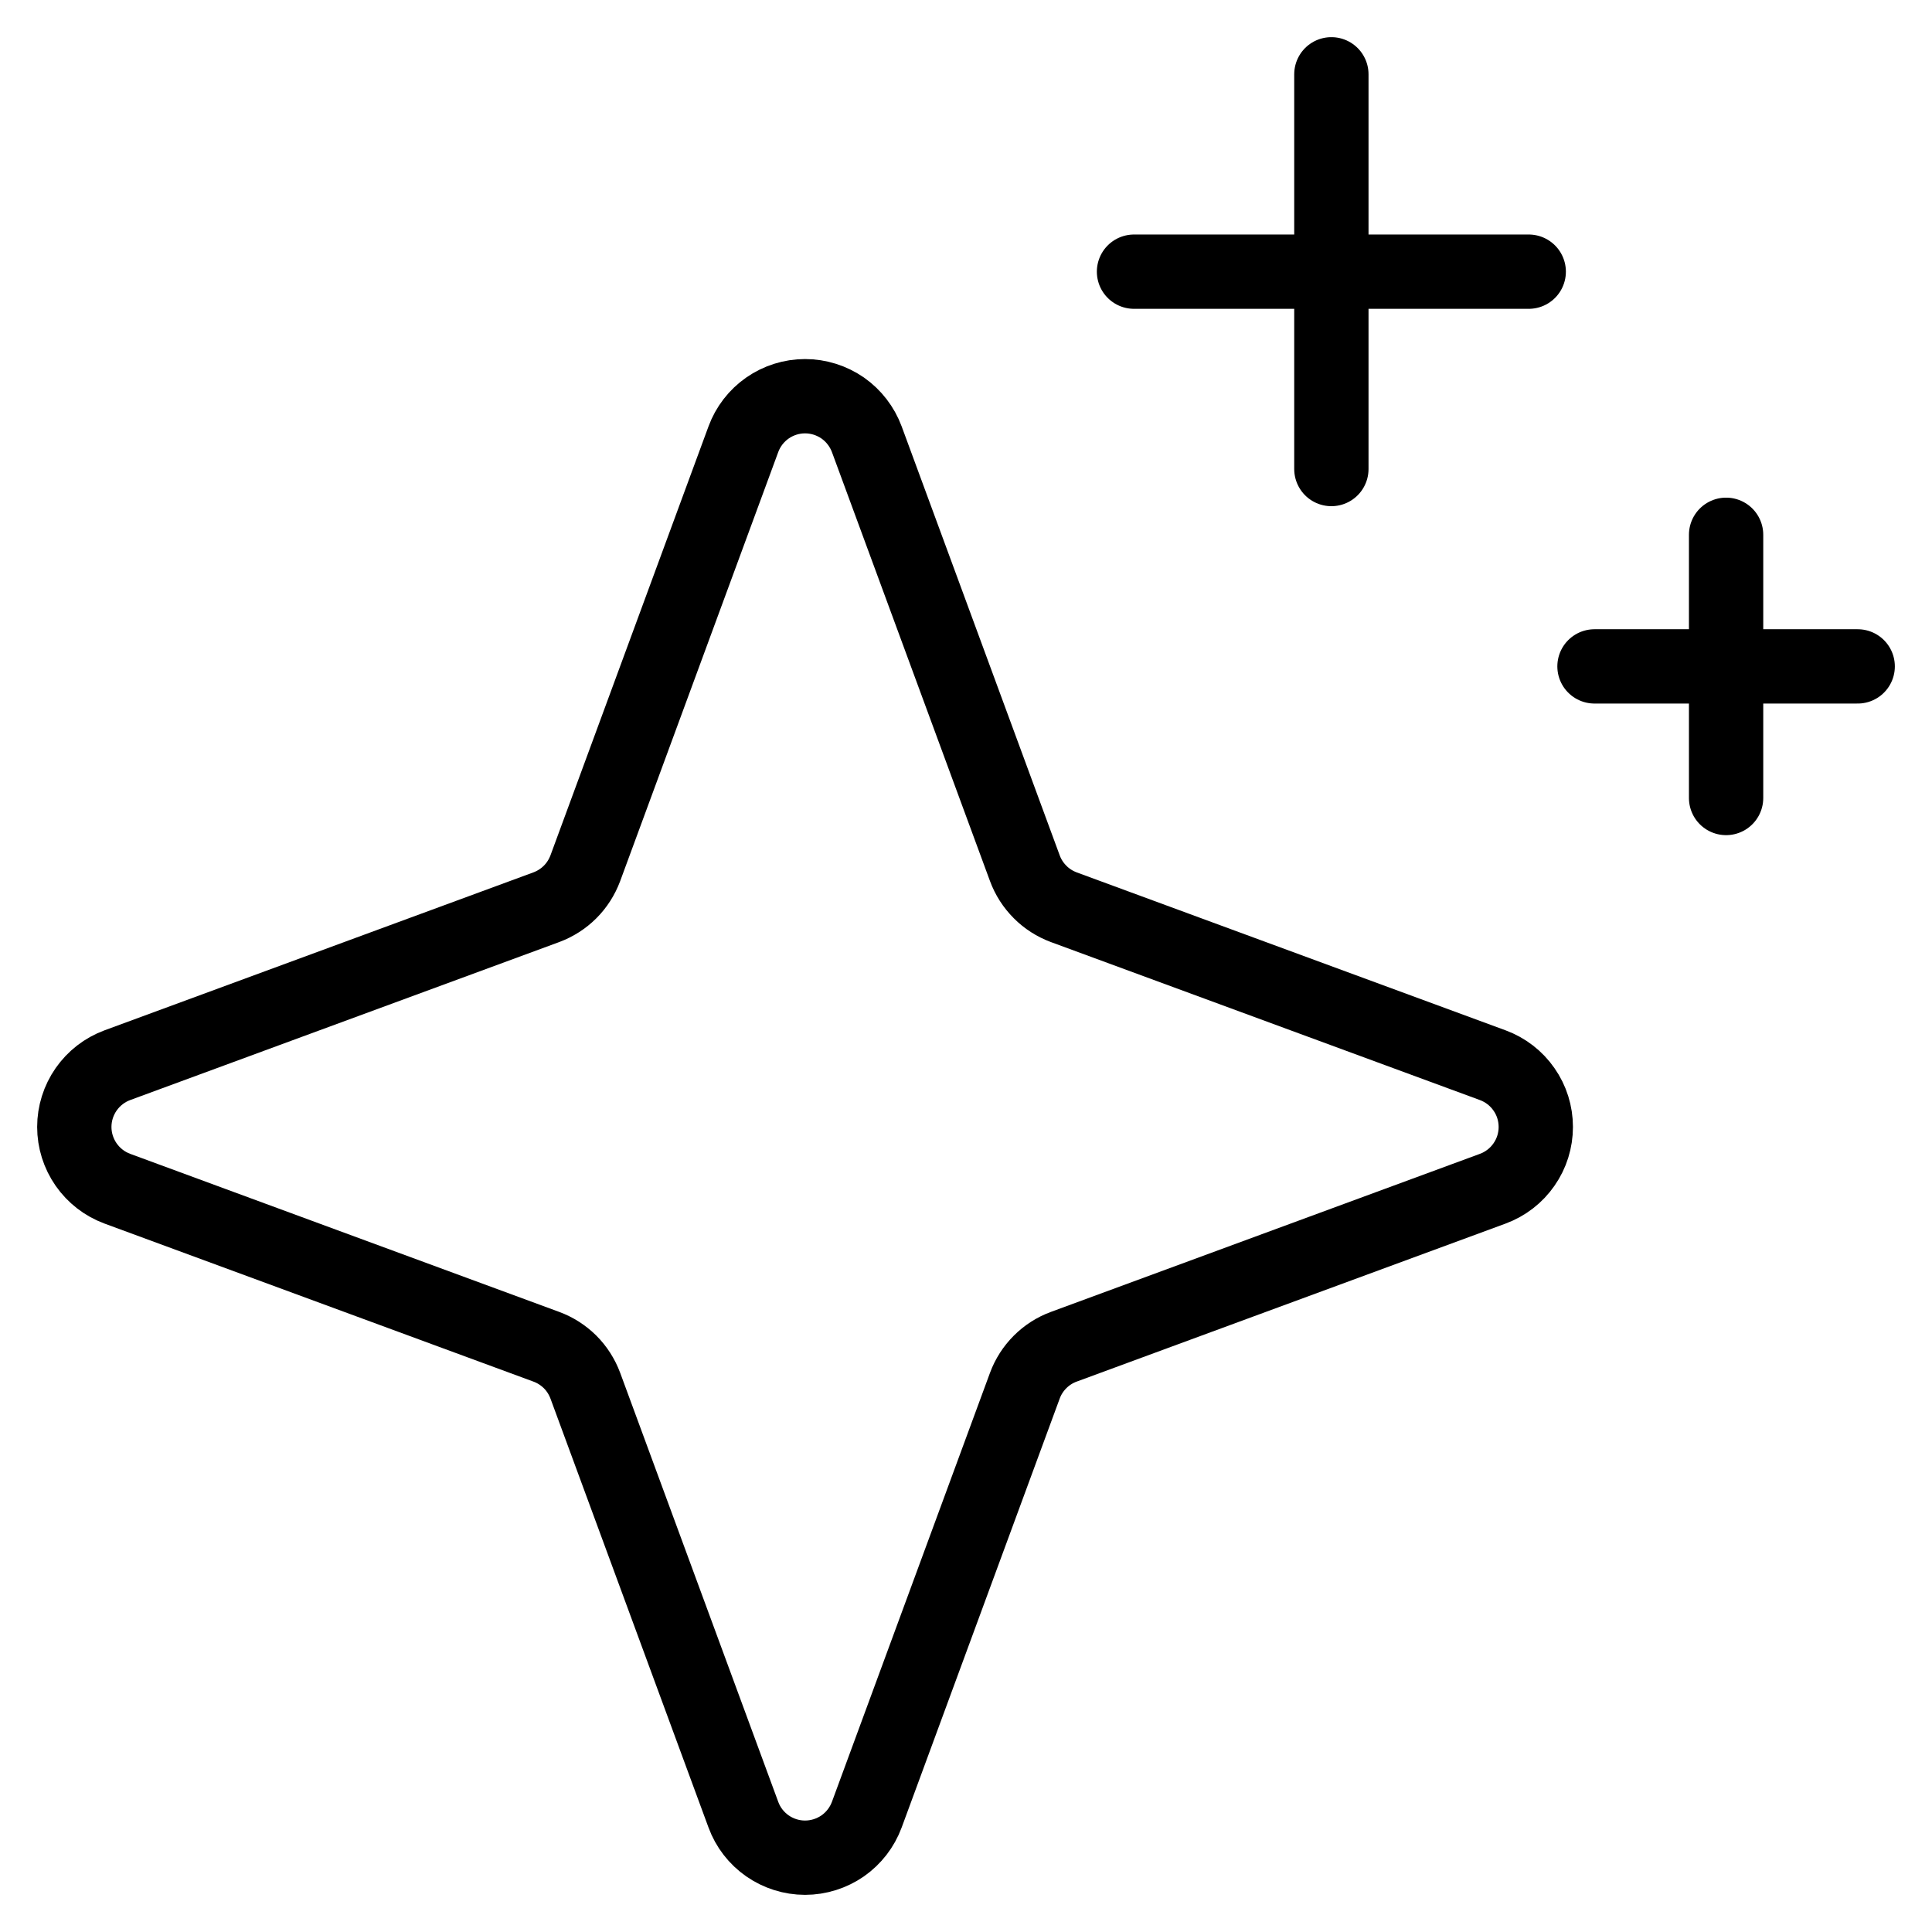 <svg
  width="26"
  height="26"
  viewBox="0 0 26 26"
  fill="none"
  xmlns="http://www.w3.org/2000/svg"
>
  <path
    d="M17.917 1V6.312M20.573 3.656H15.261M23.229 7.197V10.739M25 8.968H21.458M13.792 18.648L11.665 24.421C11.602 24.591 11.489 24.737 11.341 24.841C11.192 24.944 11.015 25 10.834 25C10.653 25 10.476 24.944 10.328 24.841C10.179 24.737 10.066 24.591 10.004 24.421L7.877 18.648C7.832 18.528 7.763 18.419 7.672 18.328C7.581 18.238 7.472 18.168 7.352 18.124L1.579 15.997C1.409 15.934 1.263 15.821 1.159 15.672C1.056 15.524 1 15.347 1 15.166C1 14.985 1.056 14.808 1.159 14.66C1.263 14.511 1.409 14.398 1.579 14.335L7.352 12.209C7.472 12.164 7.581 12.095 7.672 12.004C7.763 11.913 7.832 11.804 7.877 11.684L10.004 5.911C10.066 5.742 10.179 5.595 10.328 5.491C10.476 5.388 10.653 5.332 10.834 5.332C11.015 5.332 11.192 5.388 11.341 5.491C11.489 5.595 11.602 5.742 11.665 5.911L13.792 11.684C13.836 11.804 13.906 11.913 13.997 12.004C14.087 12.095 14.196 12.164 14.316 12.209L20.089 14.335C20.259 14.398 20.406 14.511 20.509 14.66C20.613 14.808 20.668 14.985 20.668 15.166C20.668 15.347 20.613 15.524 20.509 15.672C20.406 15.821 20.259 15.934 20.089 15.997L14.316 18.124C14.196 18.168 14.087 18.238 13.997 18.328C13.906 18.419 13.836 18.528 13.792 18.648Z"
    stroke="black"
    strokeWidth="2"
    stroke-linecap="round"
    stroke-linejoin="round"
  />
</svg>